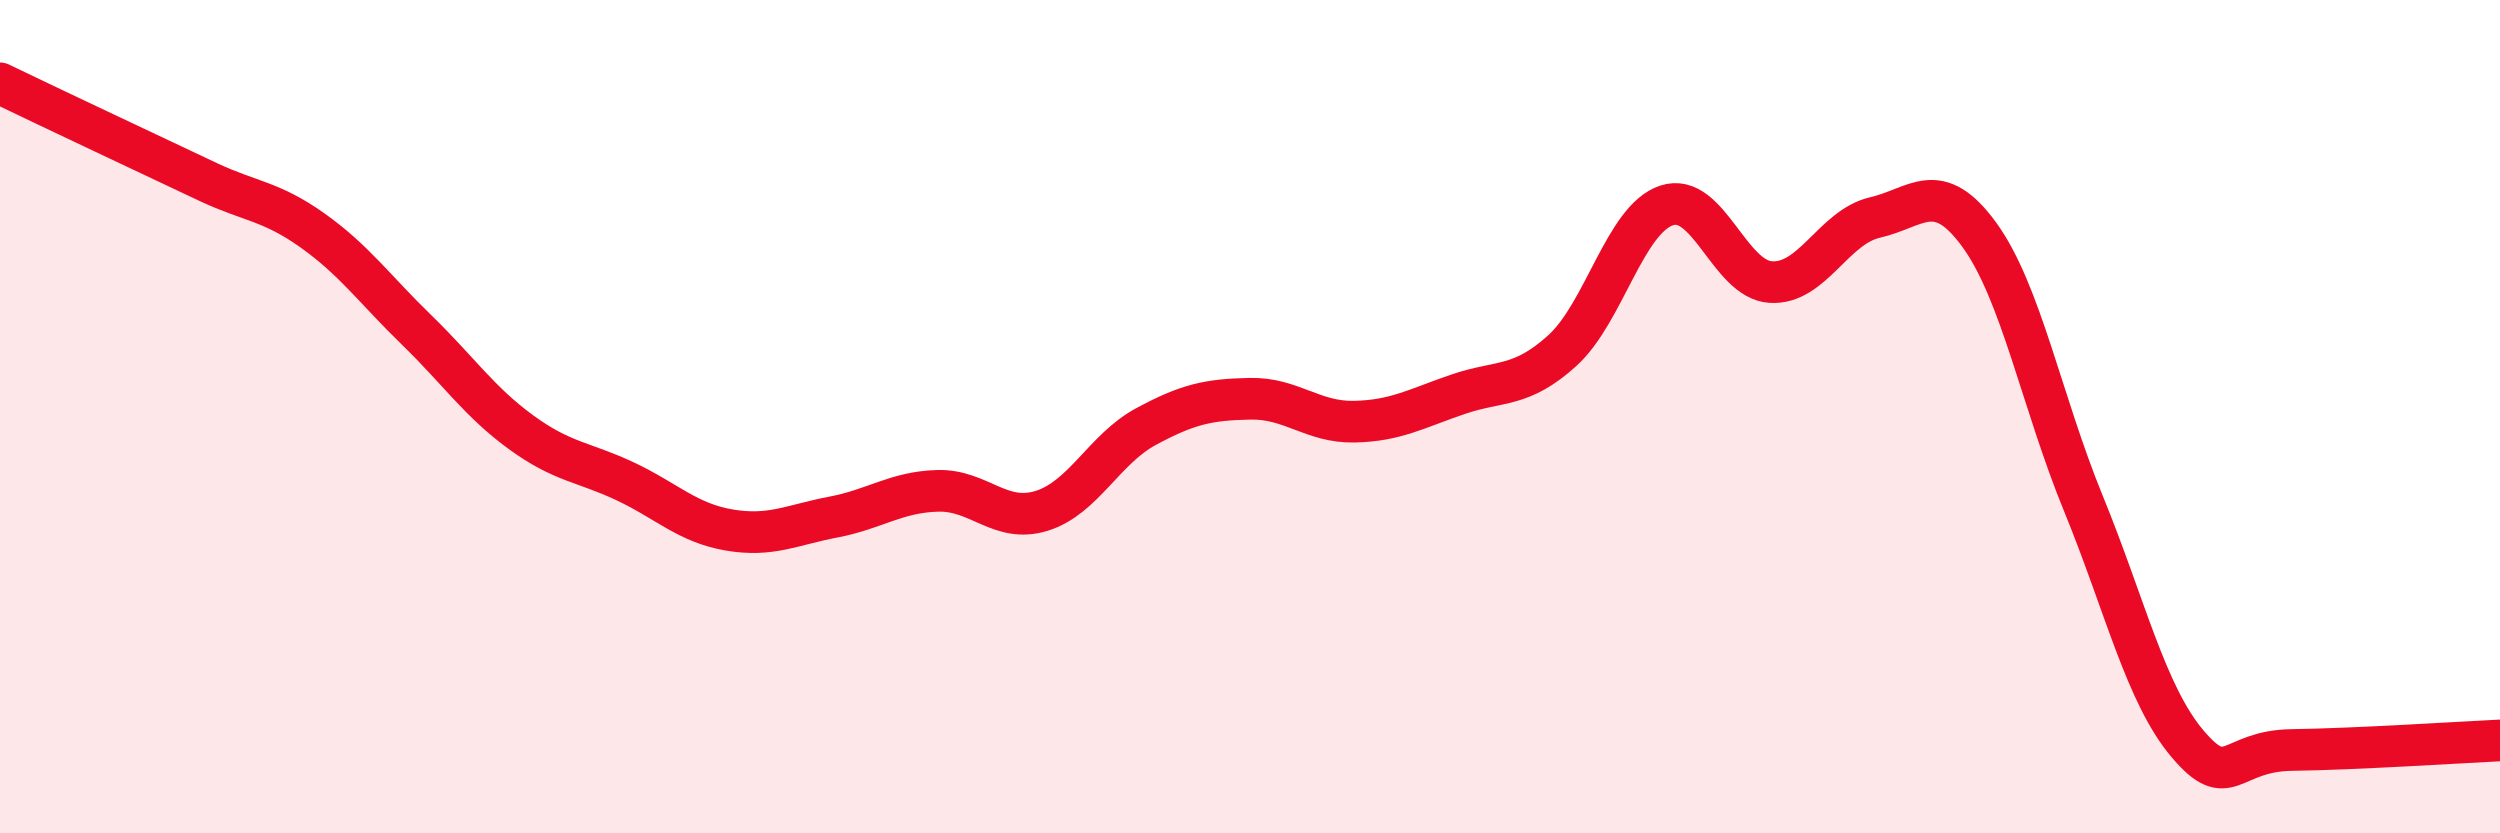 
    <svg width="60" height="20" viewBox="0 0 60 20" xmlns="http://www.w3.org/2000/svg">
      <path
        d="M 0,2 C 0.5,2.24 1.5,2.72 2.5,3.19 C 3.5,3.66 4,3.9 5,4.37 C 6,4.84 6.5,4.82 7.5,5.53 C 8.5,6.24 9,6.95 10,7.92 C 11,8.89 11.5,9.64 12.5,10.37 C 13.5,11.1 14,11.08 15,11.55 C 16,12.02 16.5,12.55 17.5,12.72 C 18.5,12.89 19,12.6 20,12.41 C 21,12.22 21.5,11.81 22.5,11.78 C 23.5,11.75 24,12.57 25,12.26 C 26,11.95 26.5,10.78 27.5,10.24 C 28.5,9.7 29,9.59 30,9.57 C 31,9.55 31.5,10.14 32.5,10.12 C 33.5,10.1 34,9.8 35,9.46 C 36,9.12 36.5,9.32 37.5,8.41 C 38.5,7.5 39,5.26 40,4.93 C 41,4.6 41.5,6.71 42.5,6.77 C 43.5,6.83 44,5.45 45,5.22 C 46,4.99 46.5,4.26 47.5,5.63 C 48.5,7 49,9.64 50,12.08 C 51,14.52 51.5,16.67 52.5,17.85 C 53.5,19.03 53.5,18.02 55,18 C 56.5,17.98 59,17.82 60,17.77L60 20L0 20Z"
        fill="#EB0A25"
        opacity="0.1"
        stroke-linecap="round"
        stroke-linejoin="round"
      />
      <path
        d="M 0,2 C 0.5,2.24 1.5,2.72 2.5,3.19 C 3.5,3.66 4,3.9 5,4.37 C 6,4.84 6.5,4.82 7.5,5.53 C 8.5,6.24 9,6.95 10,7.92 C 11,8.89 11.5,9.64 12.5,10.37 C 13.5,11.1 14,11.08 15,11.55 C 16,12.02 16.5,12.55 17.5,12.72 C 18.5,12.89 19,12.6 20,12.41 C 21,12.22 21.5,11.81 22.5,11.78 C 23.5,11.75 24,12.57 25,12.26 C 26,11.95 26.5,10.78 27.5,10.24 C 28.5,9.7 29,9.59 30,9.57 C 31,9.55 31.5,10.14 32.5,10.12 C 33.5,10.1 34,9.8 35,9.46 C 36,9.12 36.5,9.32 37.5,8.41 C 38.5,7.5 39,5.26 40,4.93 C 41,4.6 41.5,6.71 42.5,6.77 C 43.5,6.83 44,5.45 45,5.22 C 46,4.99 46.5,4.26 47.5,5.63 C 48.5,7 49,9.64 50,12.08 C 51,14.52 51.5,16.67 52.5,17.85 C 53.5,19.03 53.5,18.02 55,18 C 56.5,17.98 59,17.82 60,17.77"
        stroke="#EB0A25"
        stroke-width="1"
        fill="none"
        stroke-linecap="round"
        stroke-linejoin="round"
      />
    </svg>
  